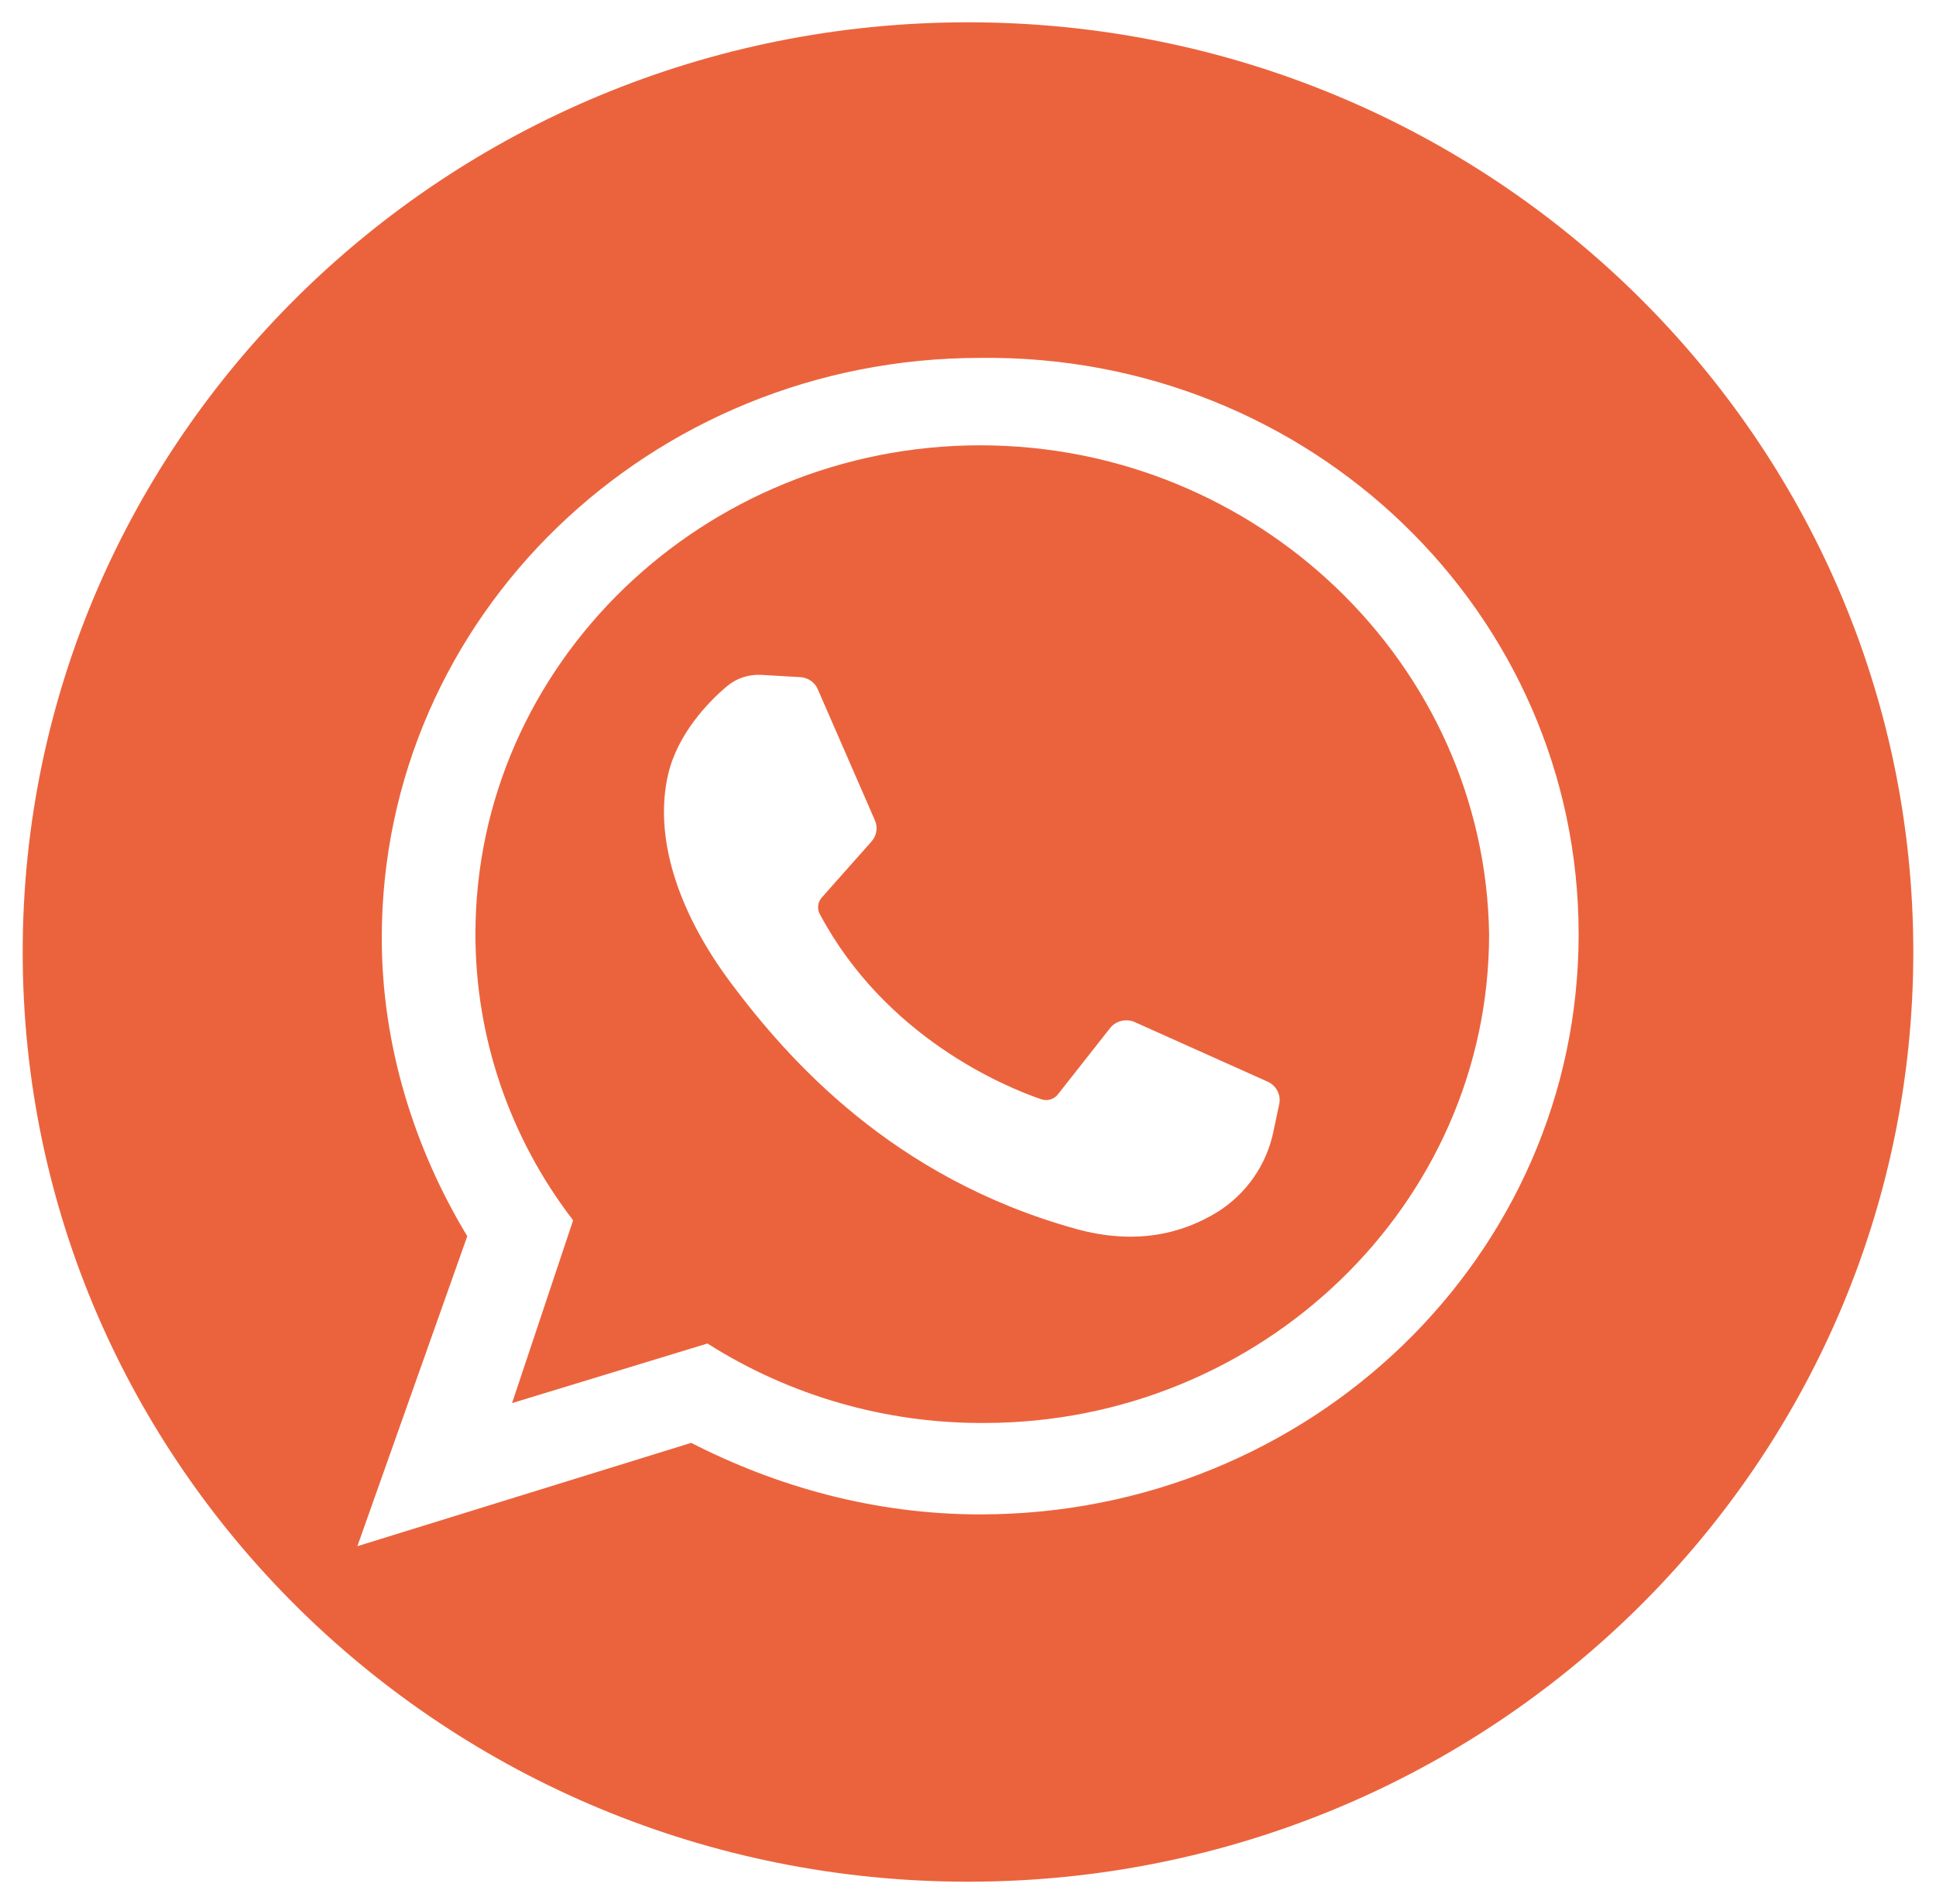 <?xml version="1.0" encoding="UTF-8"?> <svg xmlns="http://www.w3.org/2000/svg" width="61" height="60" viewBox="0 0 61 60" fill="none"> <path d="M30.5 0.703C14.05 0.703 0.715 13.82 0.715 30C0.715 46.18 14.05 59.297 30.5 59.297C46.95 59.297 60.285 46.18 60.285 30C60.285 13.82 46.95 0.703 30.5 0.703ZM30.885 47.722C27.55 47.722 24.471 46.845 21.778 45.468L11.26 48.724L14.723 38.955C13.056 36.2 12.029 32.944 12.029 29.562C12.029 19.418 20.495 11.278 30.885 11.278C41.275 11.152 49.74 19.293 49.74 29.437C49.74 39.581 41.275 47.722 30.885 47.722Z" fill="#EB633D"></path> <path d="M30.885 14.033C22.163 14.033 14.98 20.921 14.98 29.437C14.979 32.692 16.06 35.859 18.058 38.454L16.134 44.215L22.291 42.337C24.889 43.989 27.92 44.859 31.013 44.841C39.735 44.841 46.919 37.953 46.919 29.437C46.79 20.921 39.607 14.033 30.885 14.033V14.033ZM40.307 34.791L40.115 35.695C40.006 36.202 39.796 36.683 39.497 37.111C39.198 37.538 38.817 37.903 38.374 38.184C37.234 38.889 35.769 39.241 33.896 38.724C28.098 37.116 24.821 33.359 23.056 31.011C21.292 28.663 20.608 26.315 21.052 24.401C21.352 23.122 22.312 22.124 22.912 21.619C23.21 21.372 23.592 21.246 23.981 21.267L25.217 21.338C25.337 21.345 25.452 21.385 25.55 21.454C25.647 21.522 25.723 21.616 25.769 21.725L27.57 25.858C27.616 25.966 27.63 26.085 27.611 26.201C27.592 26.318 27.54 26.426 27.462 26.515L25.889 28.288C25.828 28.358 25.789 28.445 25.779 28.537C25.768 28.629 25.786 28.722 25.83 28.804C27.907 32.702 31.676 34.252 32.804 34.639C32.897 34.672 32.999 34.675 33.093 34.648C33.188 34.62 33.272 34.564 33.332 34.487L34.977 32.397C35.066 32.285 35.192 32.205 35.334 32.171C35.475 32.137 35.624 32.151 35.757 32.21L39.946 34.088C40.078 34.149 40.185 34.251 40.25 34.379C40.316 34.506 40.336 34.651 40.307 34.791V34.791Z" fill="#EB633D"></path> </svg> 